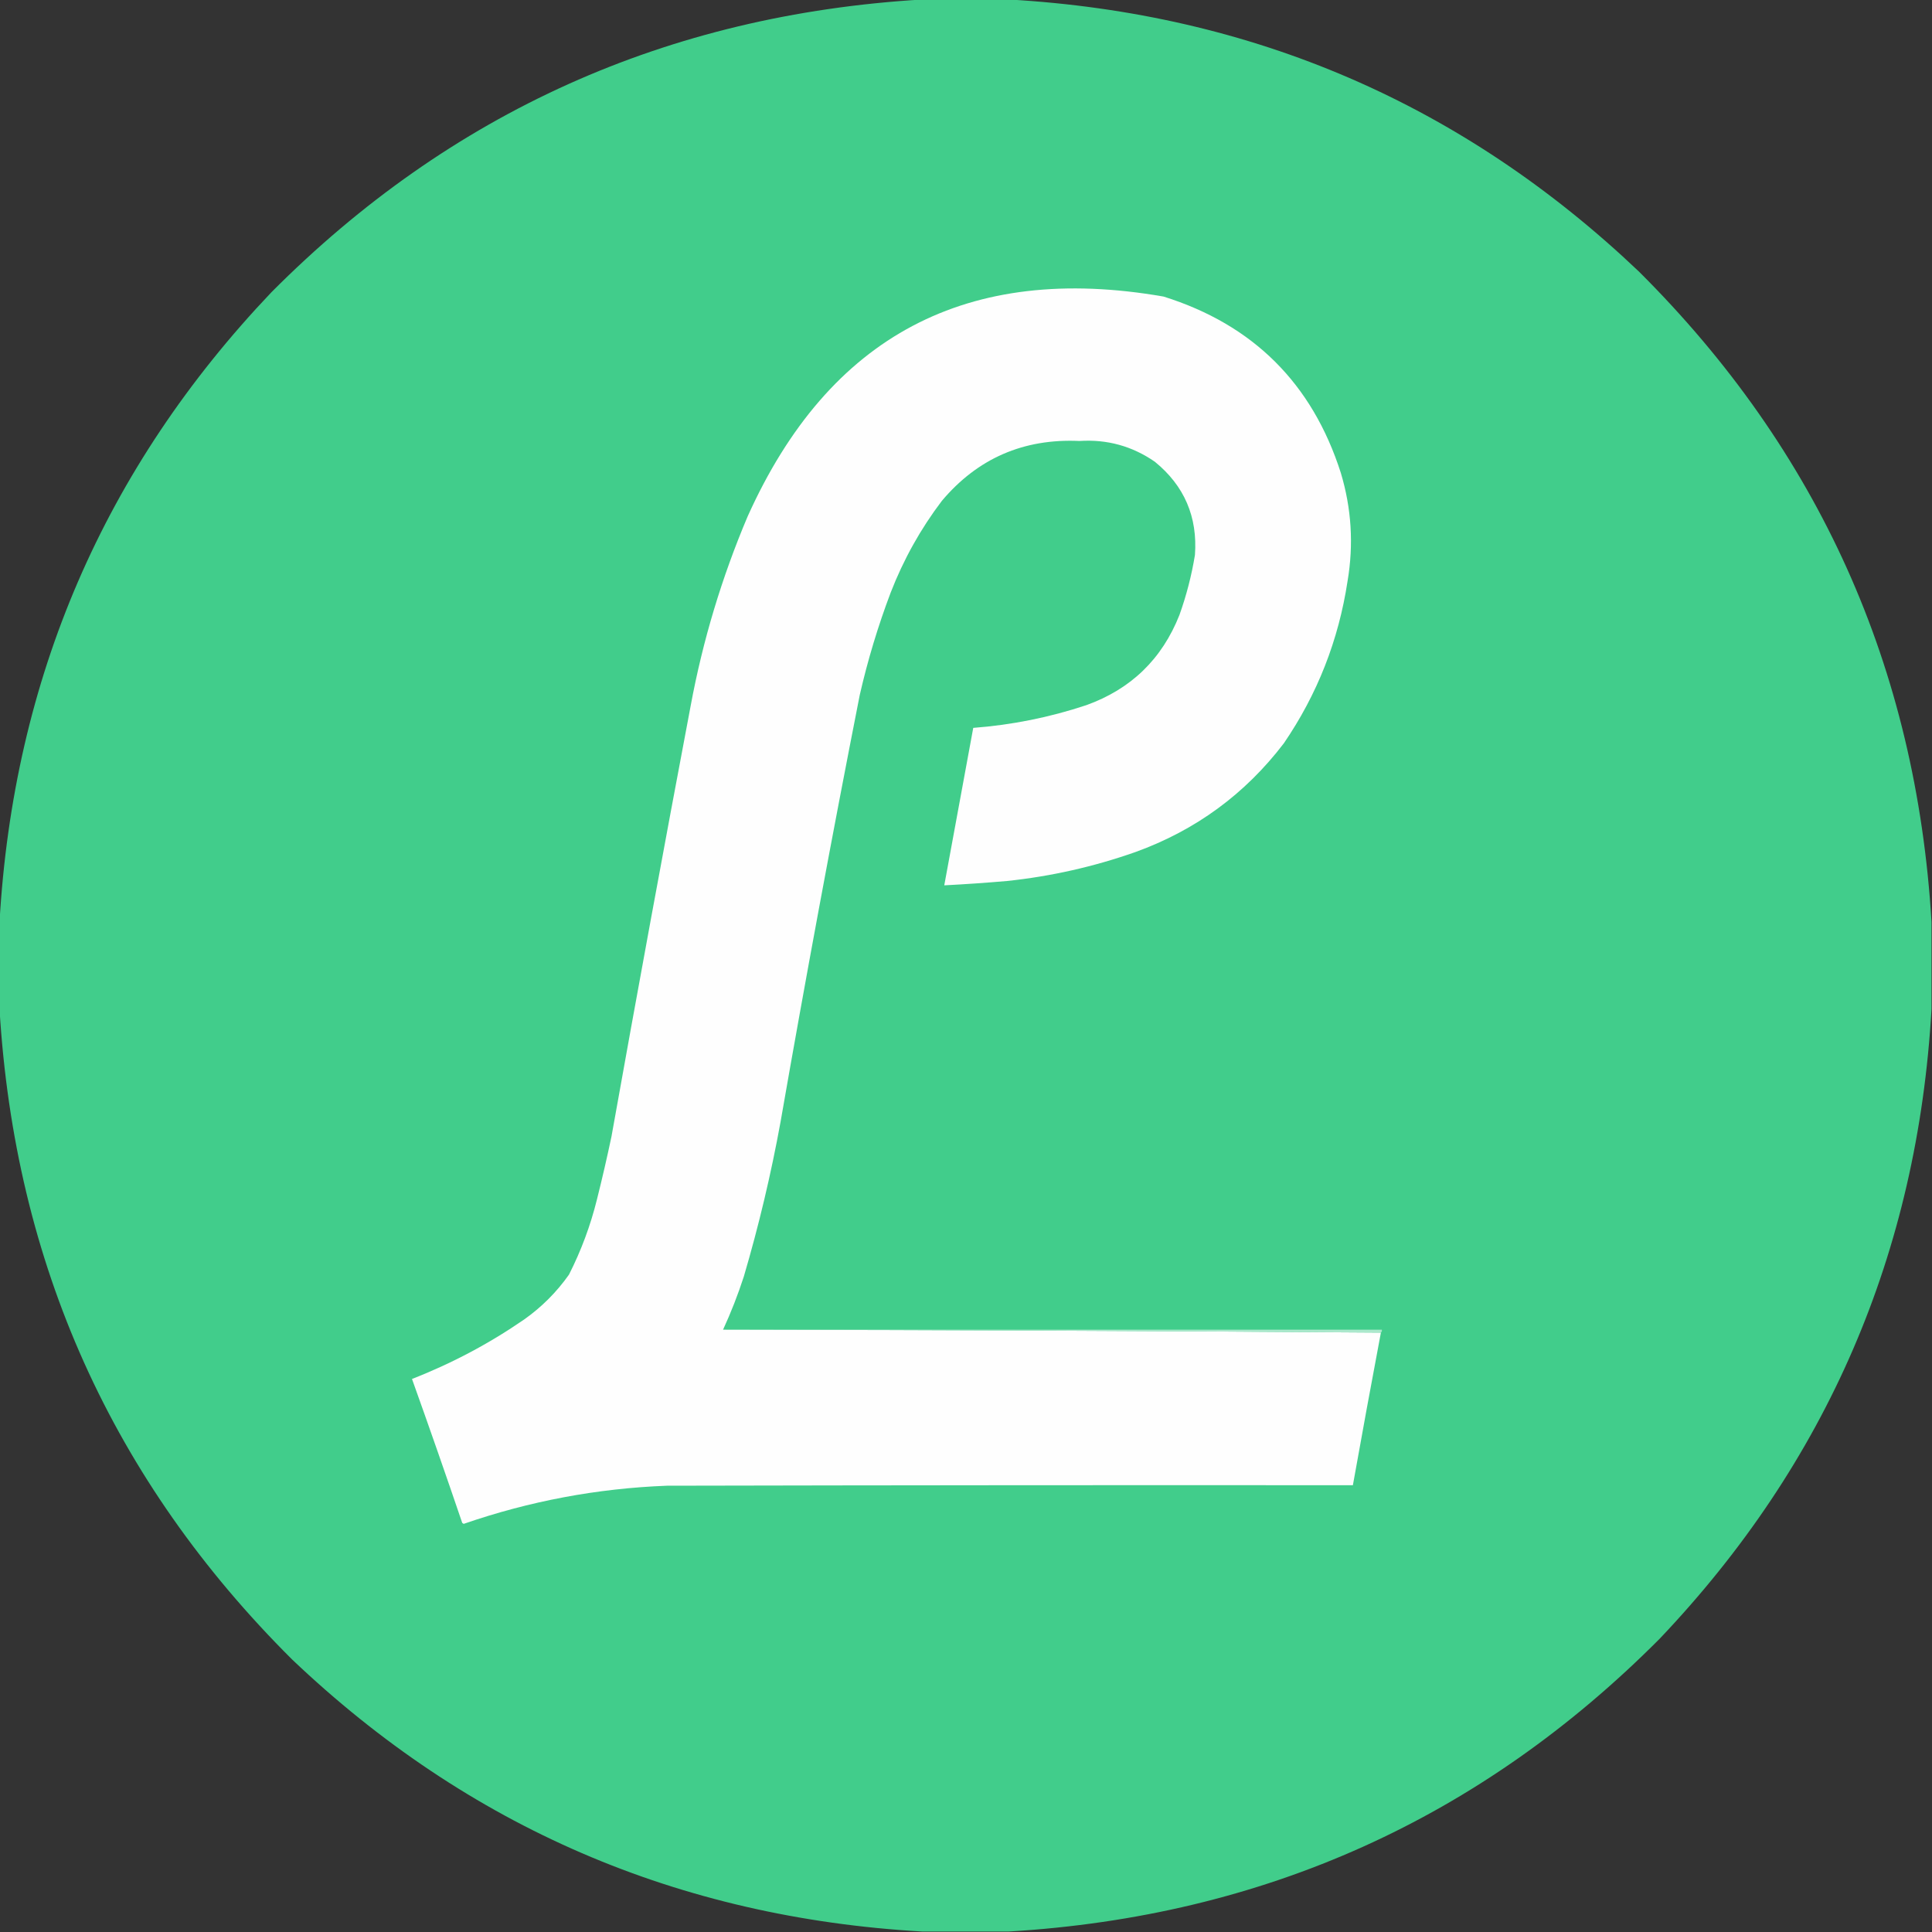 <?xml version="1.0" encoding="UTF-8"?>
<!DOCTYPE svg PUBLIC "-//W3C//DTD SVG 1.1//EN" "http://www.w3.org/Graphics/SVG/1.1/DTD/svg11.dtd">
<svg xmlns="http://www.w3.org/2000/svg" version="1.1" width="2000px" height="2000px" style="shape-rendering:geometricPrecision; text-rendering:geometricPrecision; image-rendering:optimizeQuality; fill-rule:evenodd; clip-rule:evenodd" xmlns:xlink="http://www.w3.org/1999/xlink">
<rect width="100%" height="100%" fill="#333333" stroke="none"/>
<g><path style="opacity:0.999" fill="#41cd8b" d="M 954.5,-0.5 C 984.5,-0.5 1014.5,-0.5 1044.5,-0.5C 1296.94,13.969 1514.27,107.802 1696.5,281C 1882.72,466.341 1983.72,690.841 1999.5,954.5C 1999.5,984.5 1999.5,1014.5 1999.5,1044.5C 1985.03,1296.93 1891.2,1514.26 1718,1696.5C 1532.66,1882.72 1308.16,1983.72 1044.5,1999.5C 1014.5,1999.5 984.5,1999.5 954.5,1999.5C 702.07,1985.03 484.736,1891.2 302.5,1718C 116.278,1532.66 15.278,1308.16 -0.5,1044.5C -0.5,1014.5 -0.5,984.5 -0.5,954.5C 13.967,702.07 107.801,484.737 281,302.5C 466.341,116.278 690.841,15.278 954.5,-0.5 Z"/></g>
<g><path style="opacity:1" fill="#fefefe" d="M 748.5,1376.5 C 975.669,1376.83 1202.67,1377.83 1429.5,1379.5C 1419.58,1432.12 1409.91,1484.79 1400.5,1537.5C 1163.83,1537.33 927.166,1537.5 690.5,1538C 618.379,1540.76 548.212,1553.92 480,1577.5C 479.5,1577.17 479,1576.83 478.5,1576.5C 461.561,1526.68 444.228,1477.02 426.5,1427.5C 467.604,1411.45 506.271,1390.95 542.5,1366C 560.667,1353.17 576.167,1337.67 589,1319.5C 601.629,1294.61 611.296,1268.61 618,1241.5C 623.418,1219.92 628.418,1198.25 633,1176.5C 659.591,1027.69 686.925,879.026 715,730.5C 727.539,663.006 747.206,597.673 774,534.5C 858.149,347.498 1001.65,271.665 1204.5,307C 1297.2,336.036 1358.37,396.87 1388,489.5C 1399.07,526.289 1401.4,563.623 1395,601.5C 1385.72,662.689 1363.72,718.689 1329,769.5C 1288.96,821.959 1237.8,859.459 1175.5,882C 1132.36,897.201 1088.03,907.201 1042.5,912C 1020.85,913.88 999.184,915.38 977.5,916.5C 987.5,862.167 997.5,807.833 1007.5,753.5C 1047.49,750.469 1086.49,742.635 1124.5,730C 1170.78,713.385 1202.95,682.218 1221,636.5C 1228.21,616.311 1233.55,595.645 1237,574.5C 1239.86,535.07 1226.03,502.904 1195.5,478C 1172.07,461.801 1146.07,454.634 1117.5,456.5C 1059.58,453.842 1012.08,474.508 975,518.5C 952.967,547.55 935.3,579.217 922,613.5C 908.914,648.092 898.247,683.425 890,719.5C 861.078,866.526 833.744,1013.86 808,1161.5C 798.162,1215.52 785.495,1268.85 770,1321.5C 763.904,1340.3 756.737,1358.63 748.5,1376.5 Z"/></g>
<g><path style="opacity:1" fill="#abe8cc" d="M 748.5,1376.5 C 975.833,1376.5 1203.17,1376.5 1430.5,1376.5C 1430.74,1377.79 1430.4,1378.79 1429.5,1379.5C 1202.67,1377.83 975.669,1376.83 748.5,1376.5 Z"/></g>
</svg>
